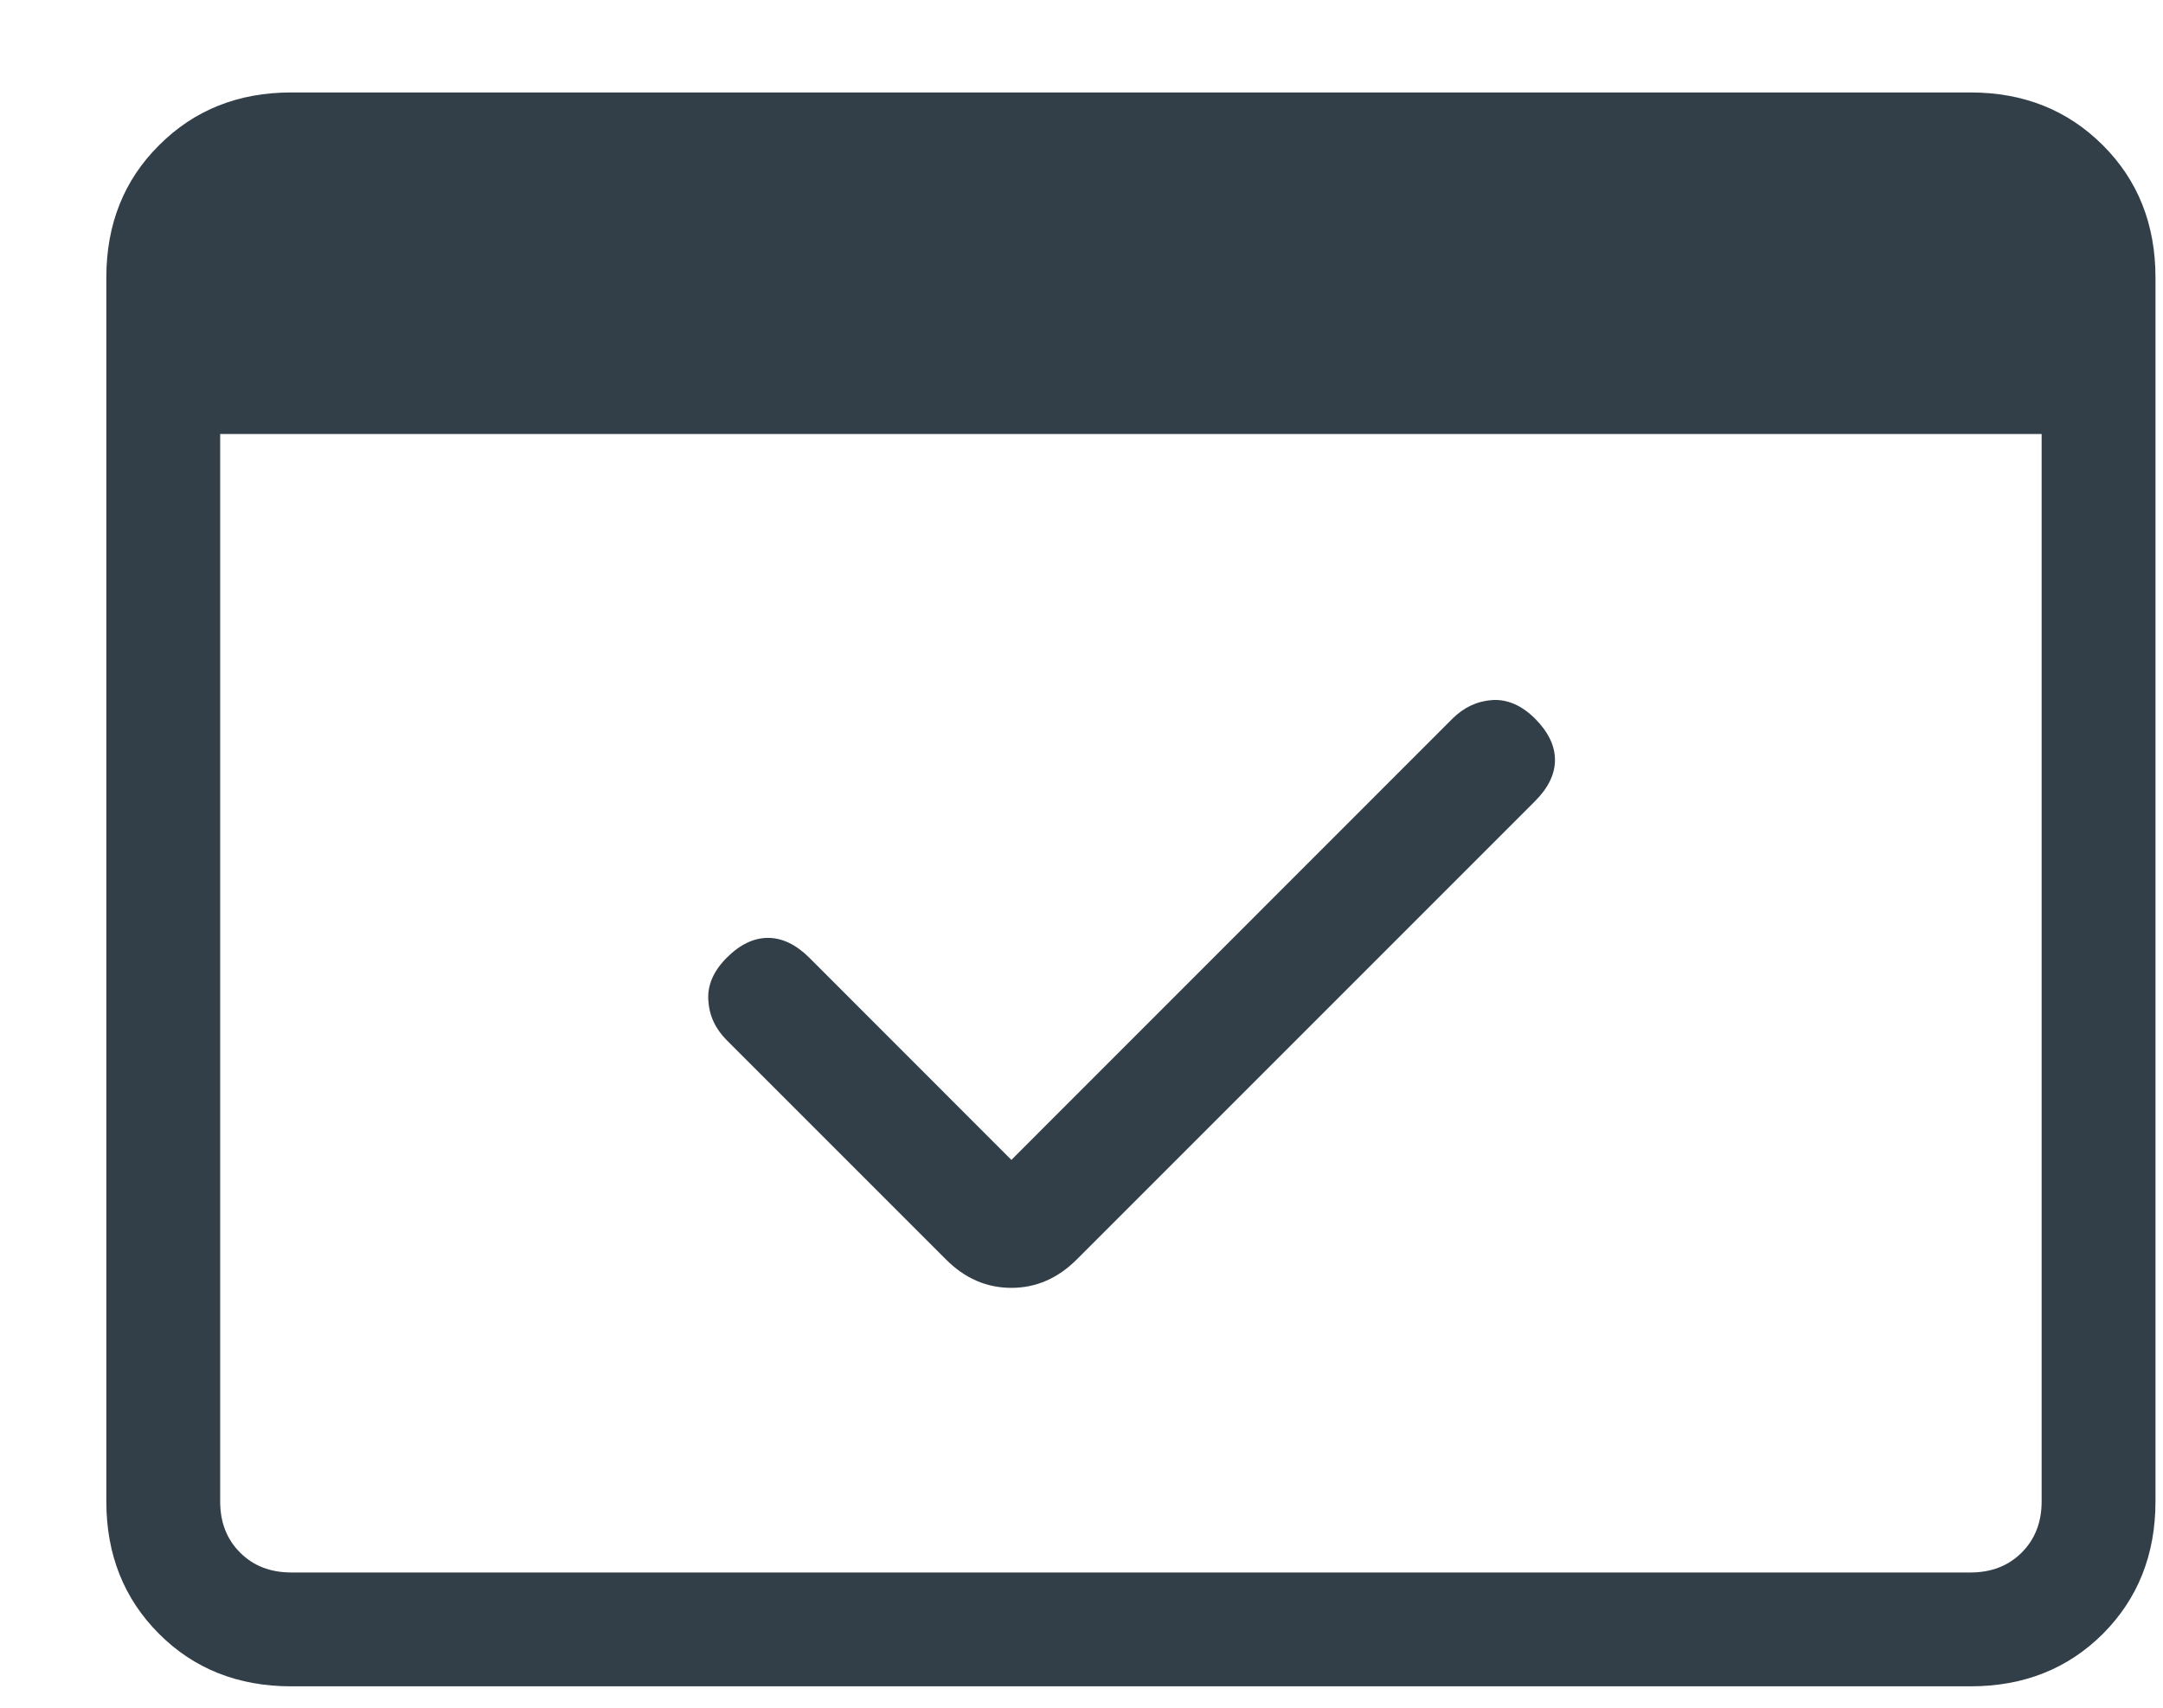 <svg width="19" height="15" viewBox="0 0 19 15" fill="none" xmlns="http://www.w3.org/2000/svg">
<path d="M2.559 14.812C2.092 14.812 1.705 14.659 1.397 14.351C1.088 14.042 0.934 13.654 0.934 13.188V2.438C0.934 1.971 1.088 1.583 1.397 1.276C1.705 0.967 2.092 0.812 2.559 0.812H17.309C17.775 0.812 18.163 0.967 18.472 1.276C18.78 1.583 18.934 1.971 18.934 2.438V13.188C18.934 13.654 18.78 14.042 18.472 14.351C18.163 14.659 17.775 14.812 17.309 14.812H2.559ZM2.559 13.812H17.309C17.492 13.812 17.642 13.754 17.759 13.637C17.875 13.521 17.934 13.371 17.934 13.188V3.812H1.934V13.188C1.934 13.371 1.992 13.521 2.109 13.637C2.225 13.754 2.375 13.812 2.559 13.812ZM8.884 10.188L12.759 6.312C12.859 6.213 12.975 6.158 13.109 6.149C13.242 6.141 13.367 6.196 13.484 6.312C13.6 6.429 13.659 6.55 13.659 6.675C13.659 6.8 13.6 6.921 13.484 7.037L9.459 11.062C9.292 11.229 9.1 11.312 8.884 11.312C8.667 11.312 8.475 11.229 8.309 11.062L6.384 9.137C6.284 9.037 6.23 8.921 6.222 8.787C6.213 8.654 6.267 8.529 6.384 8.412C6.5 8.296 6.621 8.238 6.746 8.238C6.871 8.238 6.992 8.296 7.109 8.412L8.884 10.188ZM2.559 13.812H1.934V1.812H2.559C2.375 1.812 2.225 1.871 2.109 1.988C1.992 2.104 1.934 2.254 1.934 2.438V13.188C1.934 13.371 1.992 13.521 2.109 13.637C2.225 13.754 2.375 13.812 2.559 13.812Z" fill="#333F48"/>
</svg>
